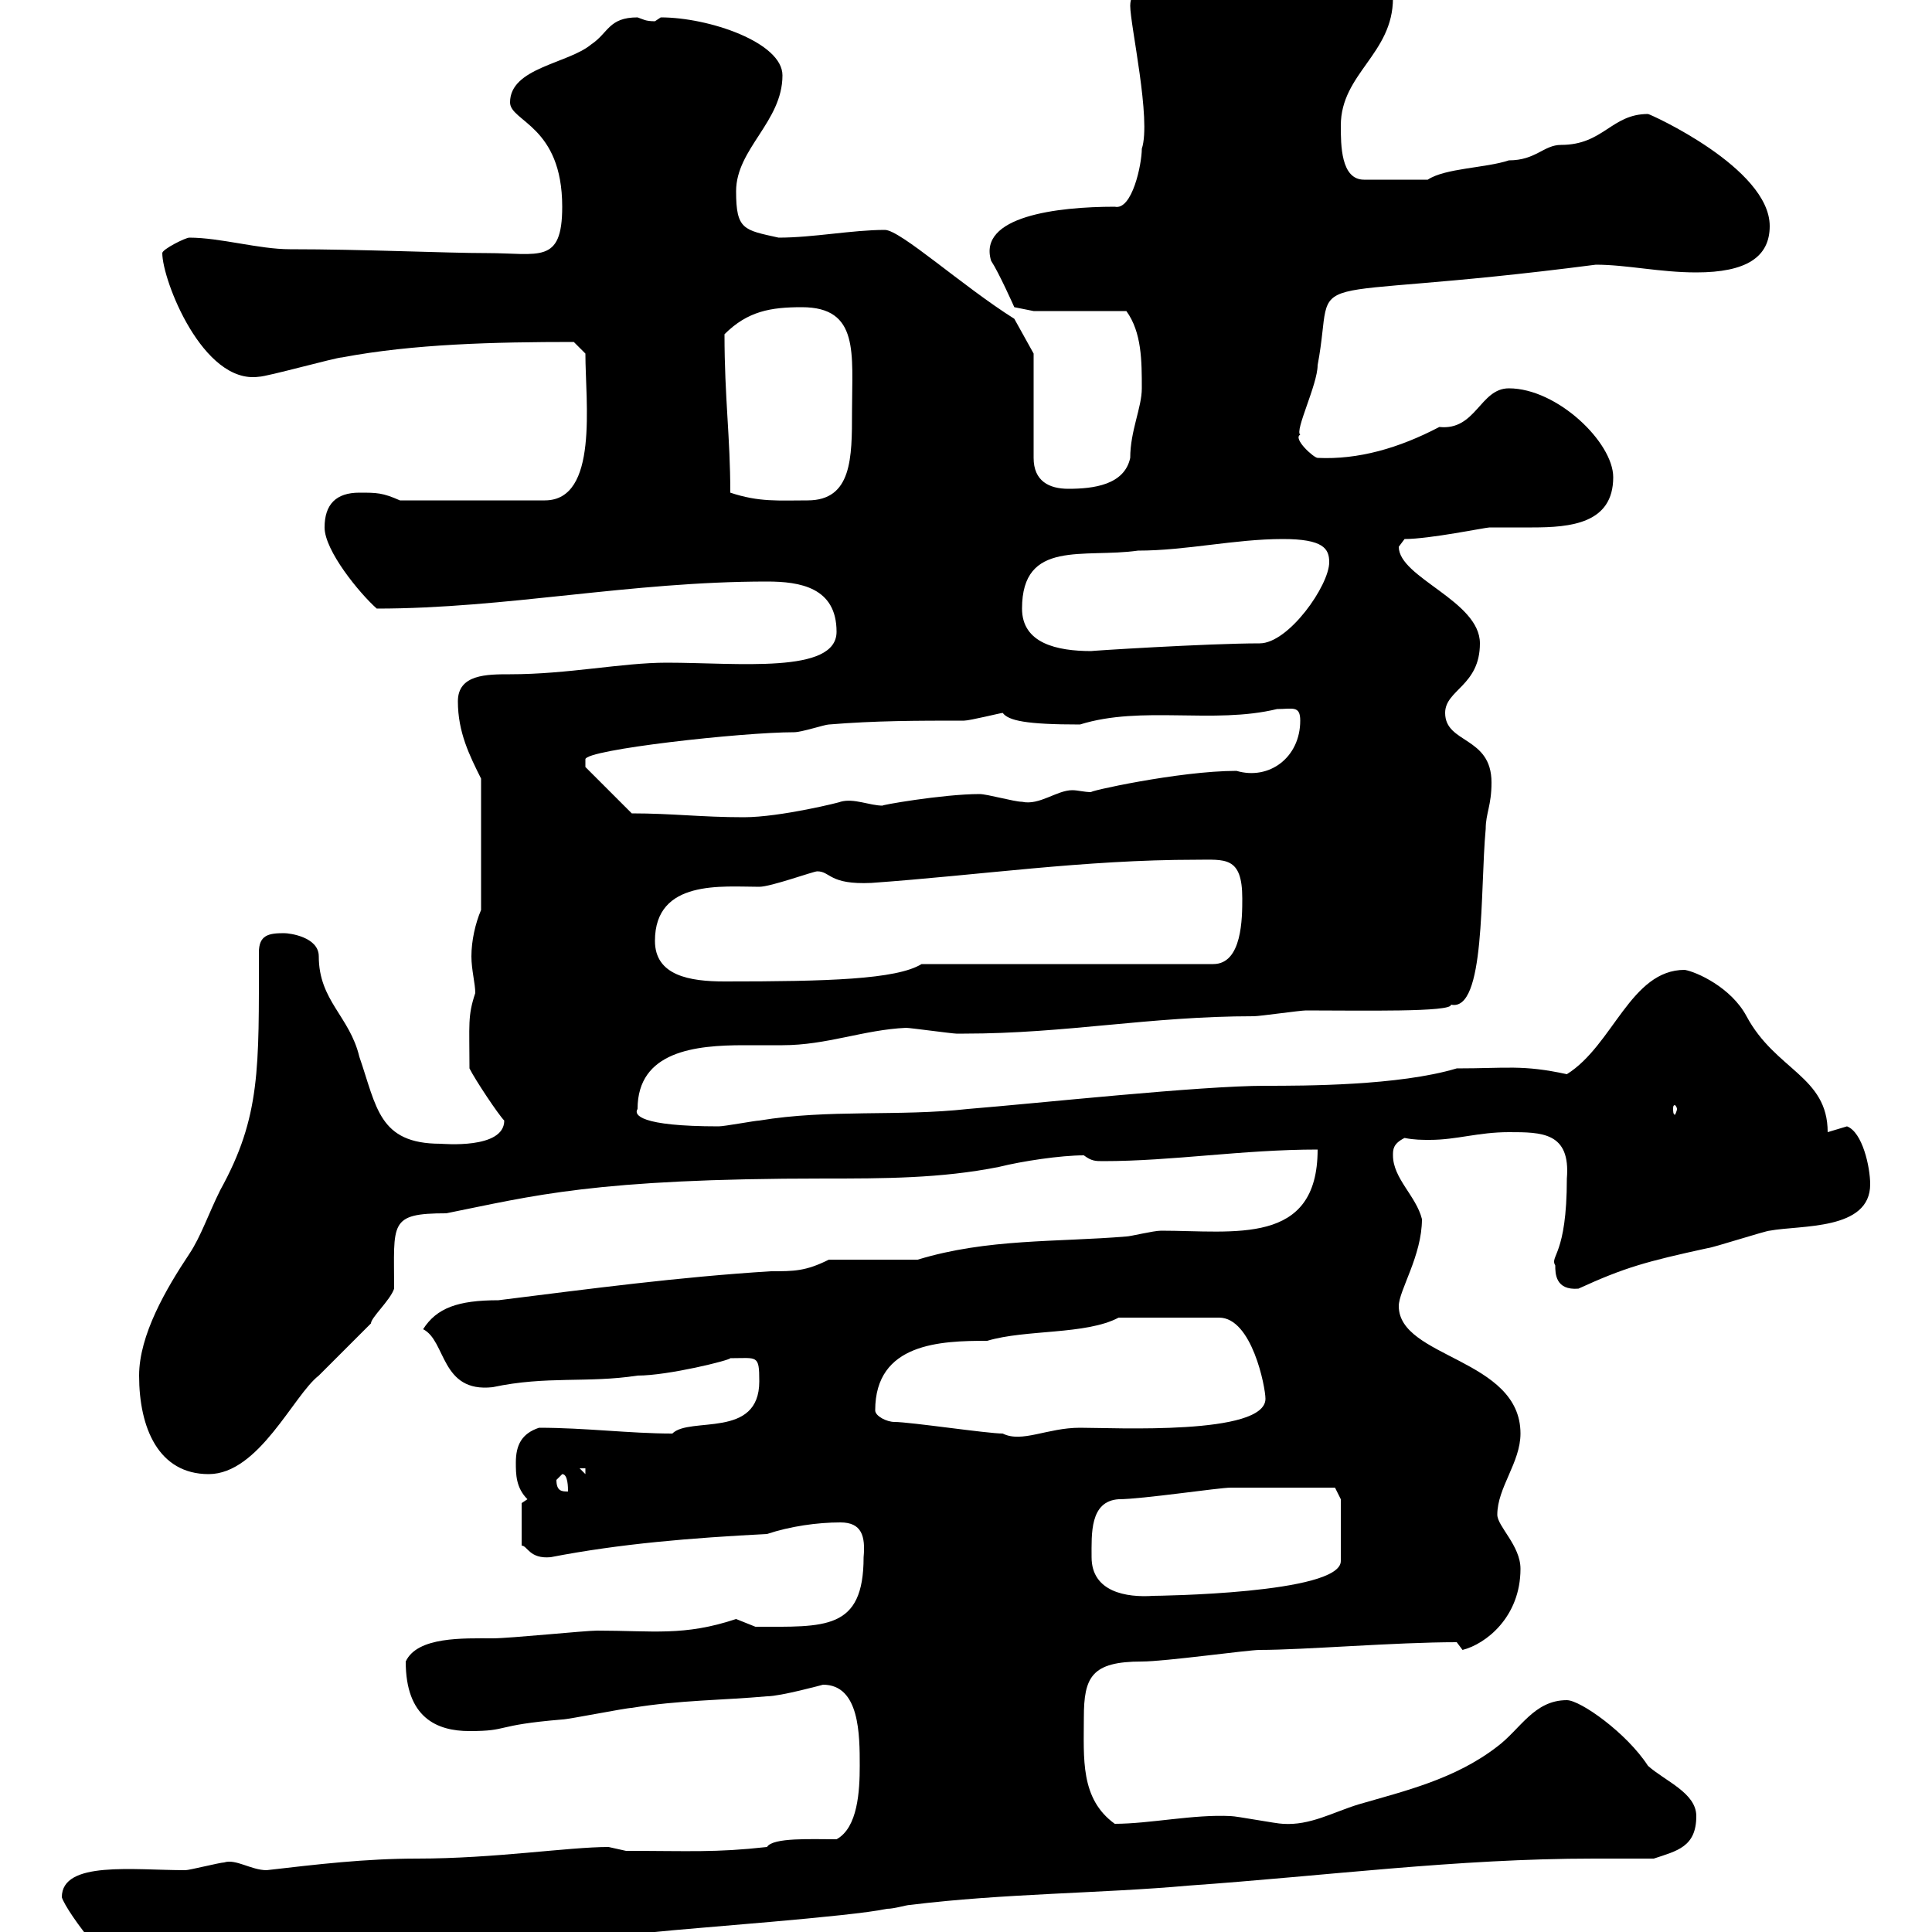 <svg xmlns="http://www.w3.org/2000/svg" xmlns:xlink="http://www.w3.org/1999/xlink" width="300" height="300"><path d="M9.60 294.60C10.20 296.70 18.60 308.40 23.40 308.40C31.50 308.40 37.80 305.40 45.90 305.40C52.20 305.40 72.90 301.80 90 301.80C90.90 301.80 100.80 300 101.70 300C107.10 299.40 132.30 297.60 137.70 296.40C138.90 296.40 140.70 295.80 141.30 295.80C155.70 294 171.30 294 184.50 292.80C205.80 291.30 226.20 288.60 247.50 288.60C250.80 288.60 253.80 288.60 256.80 288.60C260.40 287.40 263.40 286.80 263.40 282C263.40 278.40 258.60 276.60 255.90 274.20C252.60 269.10 245.40 264 243.30 264C238.20 264 236.10 268.50 232.50 271.20C225.90 276.30 218.10 278.10 210.90 280.20C207 281.40 203.40 283.50 199.20 283.20C198.30 283.20 192 282 191.10 282C185.40 281.70 178.50 283.20 173.10 283.20C167.70 279.30 168.30 273 168.30 266.70C168.30 260.40 169.50 258 177.30 258C180.90 258 193.80 256.20 195.60 256.20C202.50 256.20 216.60 255 226.20 255L227.10 256.20C230.70 255.30 236.10 251.10 236.10 243.60C236.10 240 232.50 237 232.50 235.20C232.50 231 236.10 227.10 236.10 222.60C236.10 210.90 217.20 210.90 217.20 202.80C217.20 200.40 220.80 195 220.80 189.30C219.90 185.70 216.30 183 216.30 179.40C216.30 178.50 216.30 177.60 218.10 176.70C219.60 177 220.80 177 222 177C226.20 177 229.50 175.80 234.30 175.80C239.40 175.80 243.90 175.80 243.30 183C243.30 195 240.60 195 241.50 196.50C241.50 197.70 241.50 200.40 245.10 200.10C252.30 196.80 255.60 195.90 265.20 193.80C265.80 193.80 274.20 191.10 274.80 191.10C279.60 190.20 290.40 191.10 290.40 183.90C290.40 181.20 289.20 175.80 286.80 174.90C286.80 174.90 283.80 175.80 283.80 175.80C283.80 167.10 275.70 166.20 271.20 157.80C268.80 153.30 263.40 150.90 261.60 150.60C253.20 150.60 250.50 162.30 243.30 166.80C236.40 165.30 234 165.90 226.20 165.90C217.20 168.60 202.50 168.60 196.50 168.60C186.30 168.60 161.40 171.30 150.30 172.20C139.50 173.40 128.70 172.20 117.90 174C117.30 174 112.50 174.90 111.60 174.90C99.30 174.90 98.40 173.10 99 172.20C99 163.20 108 162.30 115.50 162.30C117.60 162.30 119.70 162.30 121.50 162.30C128.40 162.30 134.10 159.90 140.70 159.60C141.30 159.60 147.90 160.50 148.50 160.50C149.70 160.50 149.70 160.50 149.70 160.50C165.60 160.50 178.50 157.80 194.70 157.80C195.60 157.80 201.90 156.90 202.80 156.90C211.20 156.90 225.60 157.20 225.30 156C230.70 157.20 229.80 138.30 230.70 128.70C230.70 126.30 231.60 125.10 231.60 121.50C231.60 114.30 224.40 115.50 224.40 110.70C224.40 107.10 229.80 106.50 229.80 99.90C229.80 93.30 217.20 89.70 217.20 84.90C217.20 84.90 218.10 83.70 218.10 83.70C222 83.70 230.70 81.90 231.30 81.90C233.10 81.90 235.20 81.90 237.90 81.90C243.90 81.90 250.50 81.30 250.50 74.10C250.50 68.70 241.80 60.30 234.30 60.30C229.80 60.30 229.20 66.90 223.50 66.30C217.20 69.60 210.90 71.40 204.60 71.10C204 71.10 200.70 68.10 201.90 67.50C201 66.90 204.60 59.70 204.60 56.70C207.60 40.80 199.20 47.40 247.80 41.10C252.60 41.10 257.70 42.30 263.40 42.30C271.20 42.30 274.80 39.90 274.80 35.10C274.80 26.10 256.20 17.70 255.90 17.70C250.20 17.70 249 22.50 242.40 22.50C239.70 22.50 238.50 24.90 234.30 24.90C230.70 26.10 224.40 26.10 221.70 27.90L211.80 27.90C208.20 27.90 208.20 22.50 208.20 19.50C208.20 11.40 216.30 8.40 216.30-0.30C216.30-4.80 208.80-4.50 205.50-4.50C204-5.70 202.50-8.40 201.90-7.50C196.50-7.50 192-4.50 186.60-3.90C183.90-3.90 175.50-3.90 175.50 0.90C175.50 3.90 178.80 18.60 177.30 23.10C177.30 25.50 175.80 32.70 173.10 32.10C164.10 32.10 151.80 33.60 153.90 40.50C155.10 42.30 157.50 47.70 157.50 47.70L160.50 48.30L174.90 48.30C177.30 51.60 177.30 56.10 177.30 60.30C177.30 63.30 175.50 66.90 175.50 71.10C174.60 75.30 169.80 75.90 165.90 75.90C162.90 75.90 160.50 74.70 160.50 71.10L160.50 54.90L157.50 49.50C149.40 44.40 139.80 35.70 137.40 35.70C132.30 35.70 126.30 36.90 120.90 36.90C115.50 35.70 114.30 35.70 114.30 29.70C114.30 23.10 121.50 18.90 121.50 11.70C121.50 6.60 110.10 2.70 102.60 2.70C102.60 2.70 101.70 3.30 101.70 3.30C100.20 3.30 99.90 3 99 2.70C94.50 2.70 94.50 5.10 91.80 6.90C88.20 9.90 79.20 10.50 79.20 15.90C79.20 18.90 87.30 19.50 87.30 32.10C87.30 41.10 83.70 39.30 75.60 39.30C69.30 39.30 56.40 38.70 45 38.70C40.20 38.70 34.20 36.90 29.40 36.90C28.80 36.90 25.20 38.70 25.20 39.30C25.20 43.50 31.50 59.70 40.20 58.50C41.40 58.50 52.20 55.50 53.10 55.50C64.20 53.40 76.80 53.10 89.10 53.10L90.90 54.90C90.90 62.40 93 77.70 84.60 77.70L62.10 77.70C59.40 76.50 58.50 76.50 55.80 76.50C52.20 76.50 50.40 78.30 50.40 81.90C50.40 85.50 55.80 92.10 58.50 94.50C78.60 94.50 97.80 90.30 119.10 90.30C124.20 90.30 129.90 91.20 129.90 98.10C129.90 104.70 114.60 102.90 103.50 102.90C96.60 102.90 88.20 104.70 79.20 104.70C75.60 104.70 71.10 104.70 71.10 108.90C71.10 113.70 72.90 117.30 74.70 120.90L74.70 141.30C73.80 143.40 73.20 146.10 73.20 148.50C73.20 150.60 73.80 152.70 73.80 154.20C72.60 157.80 72.90 159 72.90 165.90C73.80 167.70 77.40 173.10 78.30 174C78.30 178.50 68.70 177.60 68.40 177.60C58.80 177.60 58.50 171.90 55.80 164.10C54.30 157.80 49.50 155.40 49.50 148.50C49.50 145.50 45 144.90 44.10 144.90C41.70 144.90 40.20 145.20 40.20 147.90C40.20 165.90 40.50 173.40 34.20 184.80C32.40 188.40 31.20 192 29.40 194.70C25.80 200.10 21.60 207.30 21.60 213.60C21.60 221.70 24.60 228.90 32.40 228.90C40.20 228.90 45.60 216.60 49.50 213.60C50.40 212.70 56.70 206.40 57.60 205.50C57.60 204.60 60.60 201.90 61.20 200.10C61.20 189.90 60.30 188.40 69.30 188.40C82.80 185.70 92.10 183 128.10 183C137.10 183 146.10 183 155.10 181.20C158.70 180.30 164.70 179.40 168.30 179.40C169.50 180.30 170.10 180.30 171.30 180.30C182.10 180.30 192.90 178.50 204.60 178.50C204.60 193.50 191.70 191.10 180.30 191.10C179.10 191.10 175.50 192 174.90 192C164.10 192.90 153.30 192.30 142.50 195.60L128.70 195.60C125.10 197.40 123.30 197.40 119.70 197.40C105.30 198.30 91.80 200.10 77.40 201.90C71.10 201.90 67.80 203.10 65.70 206.40C69.30 208.20 68.40 216.30 76.50 215.40C84.90 213.60 91.20 214.80 99 213.60C103.80 213.60 113.40 211.20 113.40 210.90C117.60 210.90 117.90 210.30 117.90 214.50C117.90 223.50 107.10 219.90 104.40 222.60C97.80 222.60 90.90 221.70 83.70 221.70C81 222.60 80.10 224.40 80.10 227.10C80.10 228.90 80.10 231 81.90 232.80L81 233.40L81 240C81.90 240 82.20 242.10 85.50 241.80C96.30 239.70 107.40 238.80 119.10 238.20C122.70 237 126.90 236.40 130.50 236.40C133.80 236.40 134.40 238.50 134.10 241.80C134.10 253.20 128.10 252.60 117.30 252.60C117.30 252.60 114.30 251.40 114.30 251.40C106.20 254.10 101.40 253.20 92.70 253.20C90.90 253.20 79.20 254.40 76.50 254.40C72 254.40 64.80 254.10 63 258C63 266.70 67.80 268.80 72.90 268.80C79.20 268.80 76.50 267.90 87.30 267C88.20 267 97.20 265.20 98.10 265.20C105.30 264 112.50 264 119.10 263.40C121.20 263.40 127.80 261.60 127.80 261.60C133.50 261.60 133.50 269.40 133.50 274.20C133.50 278.10 133.20 283.80 129.90 285.60C126 285.60 120 285.30 119.10 286.80C111 287.70 107.10 287.40 97.20 287.40C97.20 287.40 94.50 286.80 94.50 286.80C88.20 286.80 76.80 288.60 64.80 288.60C56.70 288.60 49.20 289.50 41.40 290.40C39 290.40 36.60 288.60 34.80 289.20C34.20 289.20 29.40 290.40 28.80 290.40C20.70 290.40 9.60 288.90 9.60 294.60ZM169.50 241.80C169.50 238.20 169.20 233.10 173.70 232.80C177.30 232.80 189.30 231 191.10 231C196.80 231 205.50 231 207.30 231L208.20 232.80L208.20 242.40C208.20 247.50 179.40 247.80 179.10 247.80C174.90 248.10 169.50 247.20 169.50 241.80ZM86.40 229.80C86.40 229.80 87.30 228.90 87.30 228.90C88.20 228.90 88.20 231 88.20 231.60C87.30 231.60 86.40 231.60 86.40 229.80ZM90 228L90.90 228L90.90 228.90ZM138.90 220.80C137.70 220.80 135.90 219.90 135.90 219C135.90 208.50 146.10 208.20 153.30 208.20C159.30 206.40 168.60 207.30 173.70 204.60L189.30 204.60C194.40 204.60 196.50 215.40 196.50 217.20C196.50 222.90 173.10 221.70 167.70 221.70C162.60 221.70 158.70 224.10 155.70 222.60C153.30 222.60 141.30 220.80 138.90 220.80ZM260.40 172.20C260.40 172.50 260.10 173.10 260.10 173.10C259.80 173.10 259.80 172.50 259.80 172.20C259.80 171.90 259.80 171.60 260.10 171.60C260.10 171.60 260.40 171.90 260.40 172.20ZM101.70 146.10C101.70 136.50 112.20 137.70 117.90 137.70C119.70 137.70 126.30 135.30 126.90 135.30C129 135.30 128.70 137.40 135.30 137.10C152.10 135.90 168.30 133.50 185.70 133.50C190.20 133.50 192.90 132.90 192.90 139.50C192.90 142.50 192.90 149.70 188.40 149.70L143.10 149.70C139.20 152.10 128.40 152.40 112.50 152.40C107.10 152.40 101.70 151.50 101.70 146.10ZM98.10 126.30L90.90 119.10C90.90 119.10 90.90 119.10 90.90 117.90C90.90 116.40 115.20 113.70 123.30 113.70C124.50 113.70 128.10 112.50 128.70 112.50C135.90 111.90 142.50 111.90 149.70 111.90C150.60 111.90 155.40 110.70 155.70 110.70C156.60 111.90 159.30 112.50 167.70 112.50C177.30 109.50 188.40 112.50 198.30 110.10C200.70 110.10 201.90 109.50 201.90 111.90C201.90 117.60 197.10 121.20 192 119.70C183 119.70 168.30 123 169.50 123C168.30 123 167.40 122.70 166.50 122.70C164.10 122.70 161.40 125.10 158.70 124.50C157.50 124.50 153.30 123.30 152.10 123.30C146.40 123.30 136.20 125.10 137.10 125.10C135 125.10 132.60 123.90 130.50 124.50C130.80 124.50 121.20 126.90 115.50 126.90C108.90 126.90 104.40 126.30 98.10 126.30ZM158.70 94.50C158.70 83.70 168.30 86.70 176.70 85.50C184.20 85.50 191.70 83.70 199.20 83.70C205.50 83.70 206.40 85.20 206.40 87.30C206.40 90.90 200.10 99.90 195.60 99.90C187.50 99.90 168.60 101.10 169.50 101.10C164.10 101.10 158.70 99.90 158.70 94.50ZM113.40 76.50C113.40 67.80 112.50 61.80 112.50 51.90C116.10 48.30 119.70 47.70 124.50 47.70C133.50 47.70 132.30 54.90 132.30 63.90C132.30 71.10 132.30 77.70 125.40 77.70C120.90 77.70 117.90 78 113.40 76.50Z"/></svg>